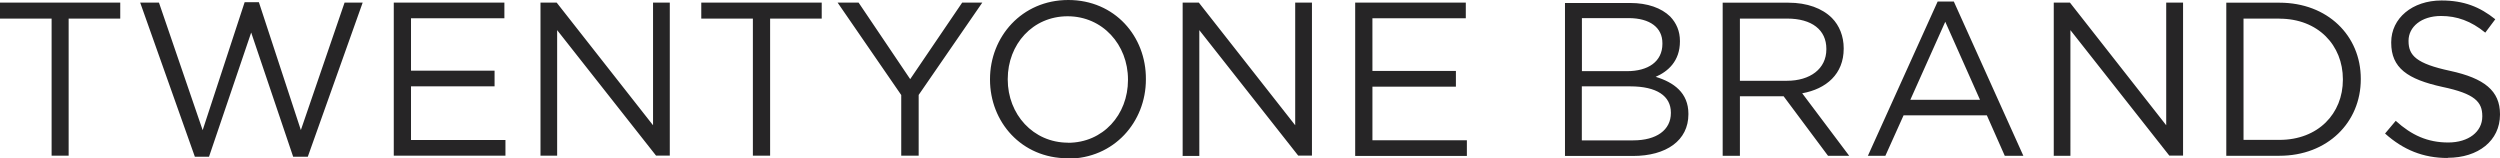 <?xml version="1.0" encoding="UTF-8"?><svg id="Ebene_1" xmlns="http://www.w3.org/2000/svg" xmlns:xlink="http://www.w3.org/1999/xlink" viewBox="0 0 259.67 16.44"><defs><style>.cls-1{fill:none;}.cls-2{clip-path:url(#clippath);}.cls-3{fill:#262526;}</style><clipPath id="clippath"><rect class="cls-1" width="259.67" height="16.44"/></clipPath></defs><g class="cls-2"><path class="cls-3" d="m254.24,16.39c3.16,0,5.43-1.77,5.43-4.49v-.04c0-2.43-1.63-3.73-5.18-4.5-3.5-.75-4.32-1.59-4.32-3.09v-.04c0-1.43,1.32-2.57,3.38-2.57,1.64,0,3.11.52,4.59,1.73l1.04-1.39c-1.61-1.29-3.27-1.95-5.59-1.95-3.02,0-5.22,1.84-5.22,4.34v.05c0,2.61,1.68,3.79,5.33,4.59,3.34.7,4.13,1.55,4.13,3.02v.05c0,1.57-1.41,2.7-3.54,2.7s-3.8-.75-5.45-2.25l-1.11,1.32c1.9,1.7,3.97,2.54,6.49,2.54m-17.46-14.47c4.02,0,6.59,2.77,6.59,6.29v.05c0,3.52-2.57,6.25-6.59,6.25h-3.73V1.93h3.73Zm-5.52,14.24h5.52c5,0,8.45-3.47,8.45-7.95v-.05c0-4.48-3.45-7.9-8.45-7.9h-5.52v15.89Zm-17.94,0h1.75V3.13l10.27,13.03h1.43V.27h-1.75v12.74L215,.27h-1.68v15.89Zm-14.88-5.81l3.63-8.11,3.61,8.11h-7.24Zm-4.43,5.81h1.84l1.89-4.2h8.65l1.86,4.2h1.93L202.94.16h-1.68l-7.24,16.01Zm-13.27-7.79V1.93h4.91c2.57,0,4.07,1.18,4.07,3.14v.05c0,2.04-1.7,3.27-4.09,3.27h-4.88Zm-1.79,7.79h1.79v-6.18h4.54l4.61,6.18h2.2l-4.88-6.49c2.5-.45,4.31-2,4.31-4.63v-.05c0-1.25-.45-2.36-1.22-3.14-1-1-2.57-1.59-4.52-1.59h-6.83v15.89Zm-5.38-4.49v.05c0,1.77-1.5,2.84-3.91,2.84h-5.34v-5.61h5.02c2.77,0,4.23,1,4.23,2.73m-.88-7.15c0,1.86-1.5,2.84-3.66,2.84h-4.7V1.88h4.84c2.27,0,3.52,1.02,3.52,2.59v.05Zm-10.13,11.65h7.06c3.48,0,5.77-1.61,5.77-4.33v-.05c0-2.18-1.52-3.27-3.4-3.84,1.25-.54,2.52-1.61,2.52-3.68v-.04c0-1.02-.36-1.86-1.02-2.55-.91-.88-2.34-1.4-4.15-1.4h-6.77v15.89Zm-21.78,0h11.6v-1.63h-9.81v-5.57h8.67v-1.63h-8.67V1.9h9.7V.27h-11.49v15.89Zm-17.94,0h1.75V3.13l10.27,13.03h1.43V.27h-1.74v12.74L124.52.27h-1.68v15.89Zm-11.88-1.38c-3.63,0-6.27-2.95-6.27-6.56v-.05c0-3.61,2.59-6.52,6.22-6.52s6.27,2.95,6.27,6.57v.05c0,3.61-2.59,6.52-6.23,6.52m-.04,1.65c4.84,0,8.13-3.83,8.13-8.22v-.05C119.05,3.79,115.8,0,110.96,0s-8.13,3.84-8.13,8.22v.05c0,4.38,3.25,8.17,8.08,8.17m-17.31-.27h1.82v-6.31L102.03.27h-2.09l-5.4,7.95-5.36-7.95h-2.18l6.61,9.6v6.29Zm-15.4,0h1.79V1.93h5.36V.27h-12.51v1.66h5.36v14.24Zm-22.08,0h1.75V3.13l10.27,13.03h1.43V.27h-1.74v12.74L57.82.27h-1.68v15.89Zm-15.22,0h11.6v-1.63h-9.81v-5.57h8.68v-1.63h-8.68V1.9h9.7V.27h-11.49v15.89Zm-20.69.11h1.5l4.38-12.9,4.36,12.9h1.52L37.67.27h-1.88l-4.54,13.24L26.89.23h-1.48l-4.36,13.29L16.51.27h-1.95l5.68,16.01Zm-14.87-.11h1.79V1.93h5.36V.27H0v1.66h5.36v14.24Z"/></g></svg>